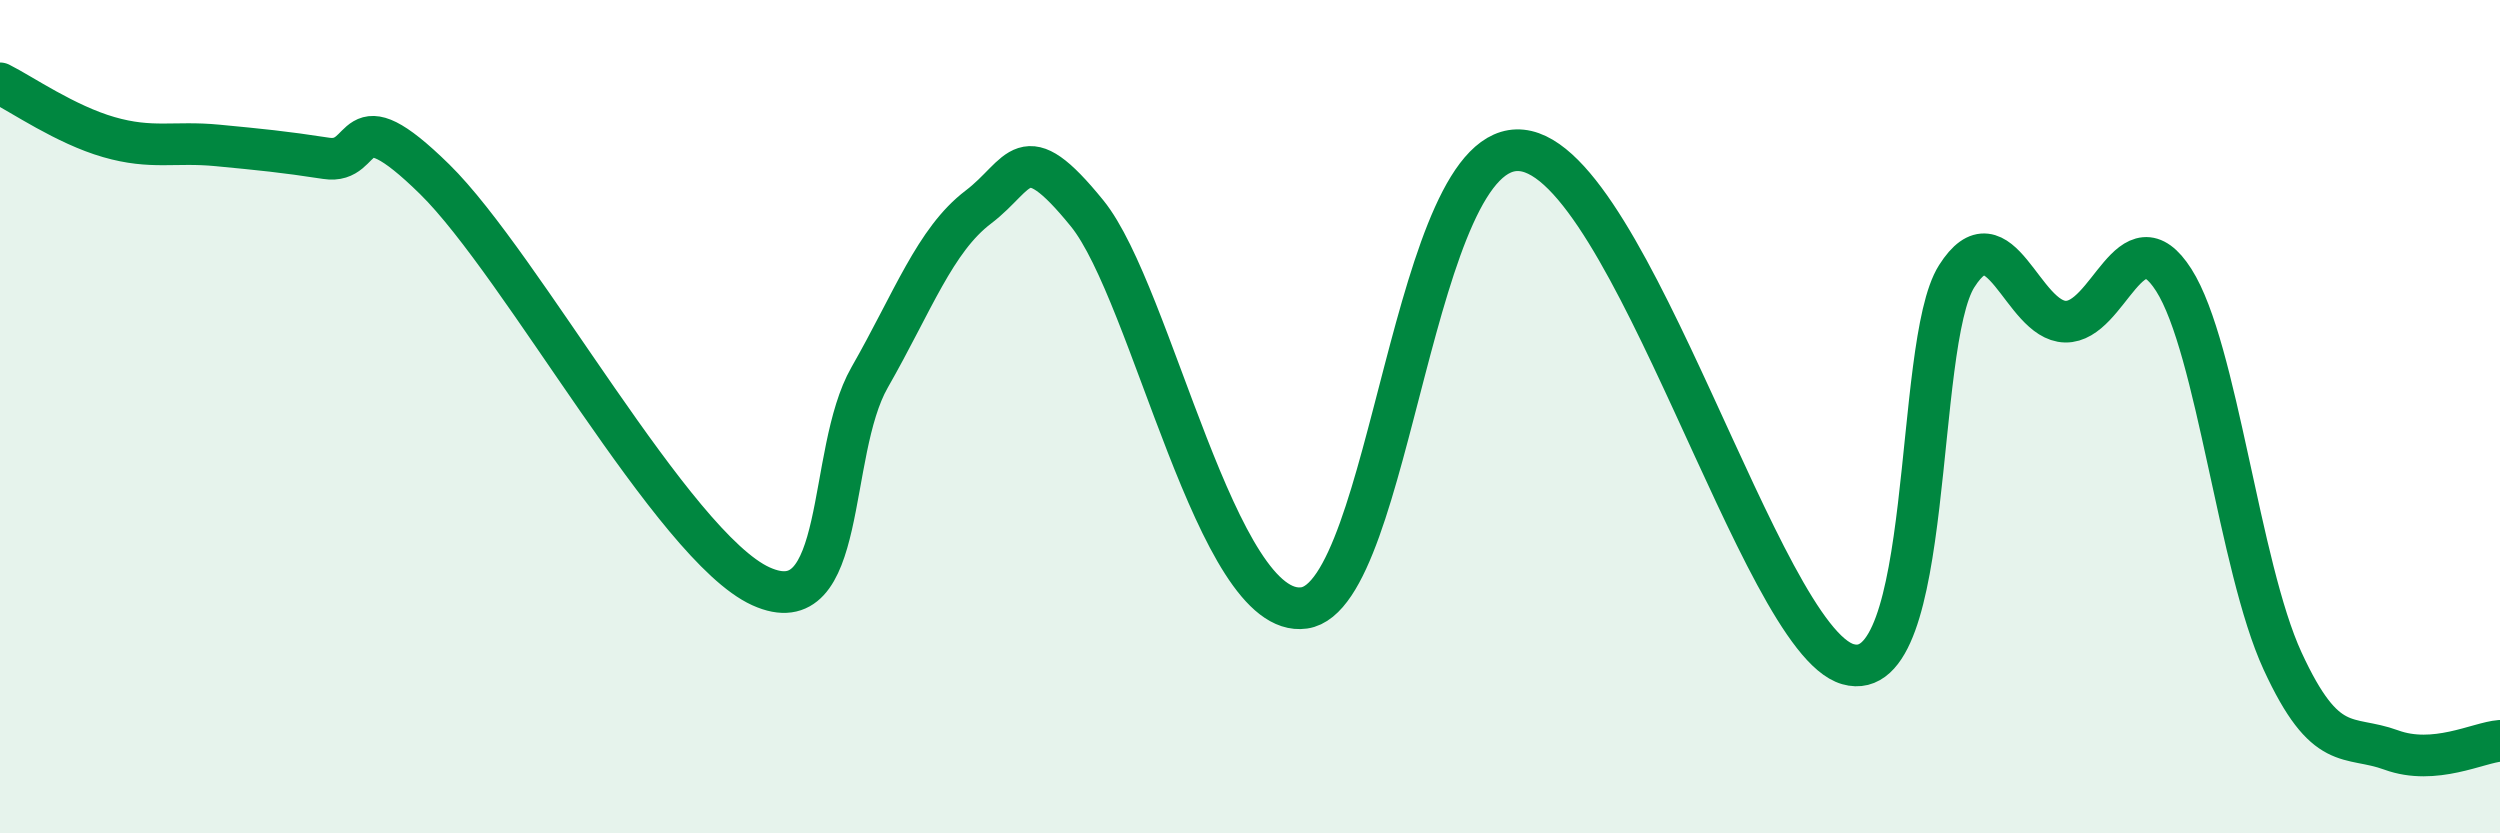 
    <svg width="60" height="20" viewBox="0 0 60 20" xmlns="http://www.w3.org/2000/svg">
      <path
        d="M 0,2 C 0.52,2.26 1.57,2.99 2.61,3.29 C 3.65,3.59 4.18,3.39 5.22,3.49 C 6.26,3.59 6.79,3.64 7.83,3.8 C 8.87,3.96 8.34,2.25 10.43,4.3 C 12.52,6.35 16.17,13.12 18.26,14.07 C 20.35,15.02 19.83,10.88 20.87,9.06 C 21.91,7.24 22.44,5.76 23.48,4.97 C 24.52,4.18 24.53,3.2 26.09,5.12 C 27.65,7.04 29.21,14.89 31.3,14.59 C 33.39,14.29 33.91,3.34 36.52,3.61 C 39.13,3.88 42.26,15.34 44.35,15.94 C 46.44,16.54 45.92,8.27 46.96,6.63 C 48,4.99 48.53,7.7 49.57,7.72 C 50.61,7.74 51.13,5.09 52.17,6.72 C 53.21,8.35 53.74,13.6 54.78,15.86 C 55.82,18.12 56.35,17.62 57.39,18 C 58.43,18.38 59.48,17.82 60,17.78L60 20L0 20Z"
        fill="#008740"
        opacity="0.1"
        stroke-linecap="round"
        stroke-linejoin="round"
      />
      <path
        d="M 0,2 C 0.52,2.26 1.57,2.99 2.61,3.29 C 3.65,3.59 4.18,3.39 5.22,3.49 C 6.26,3.59 6.79,3.64 7.83,3.8 C 8.87,3.96 8.34,2.25 10.43,4.3 C 12.52,6.35 16.17,13.12 18.26,14.07 C 20.35,15.02 19.83,10.88 20.87,9.06 C 21.91,7.24 22.44,5.76 23.48,4.97 C 24.52,4.18 24.53,3.2 26.09,5.12 C 27.65,7.04 29.21,14.89 31.3,14.59 C 33.39,14.29 33.91,3.34 36.52,3.61 C 39.13,3.88 42.26,15.34 44.35,15.94 C 46.44,16.54 45.92,8.27 46.96,6.63 C 48,4.99 48.53,7.7 49.57,7.72 C 50.61,7.74 51.13,5.09 52.17,6.72 C 53.21,8.35 53.74,13.6 54.78,15.86 C 55.82,18.12 56.35,17.62 57.39,18 C 58.43,18.38 59.48,17.82 60,17.78"
        stroke="#008740"
        stroke-width="1"
        fill="none"
        stroke-linecap="round"
        stroke-linejoin="round"
      />
    </svg>
  